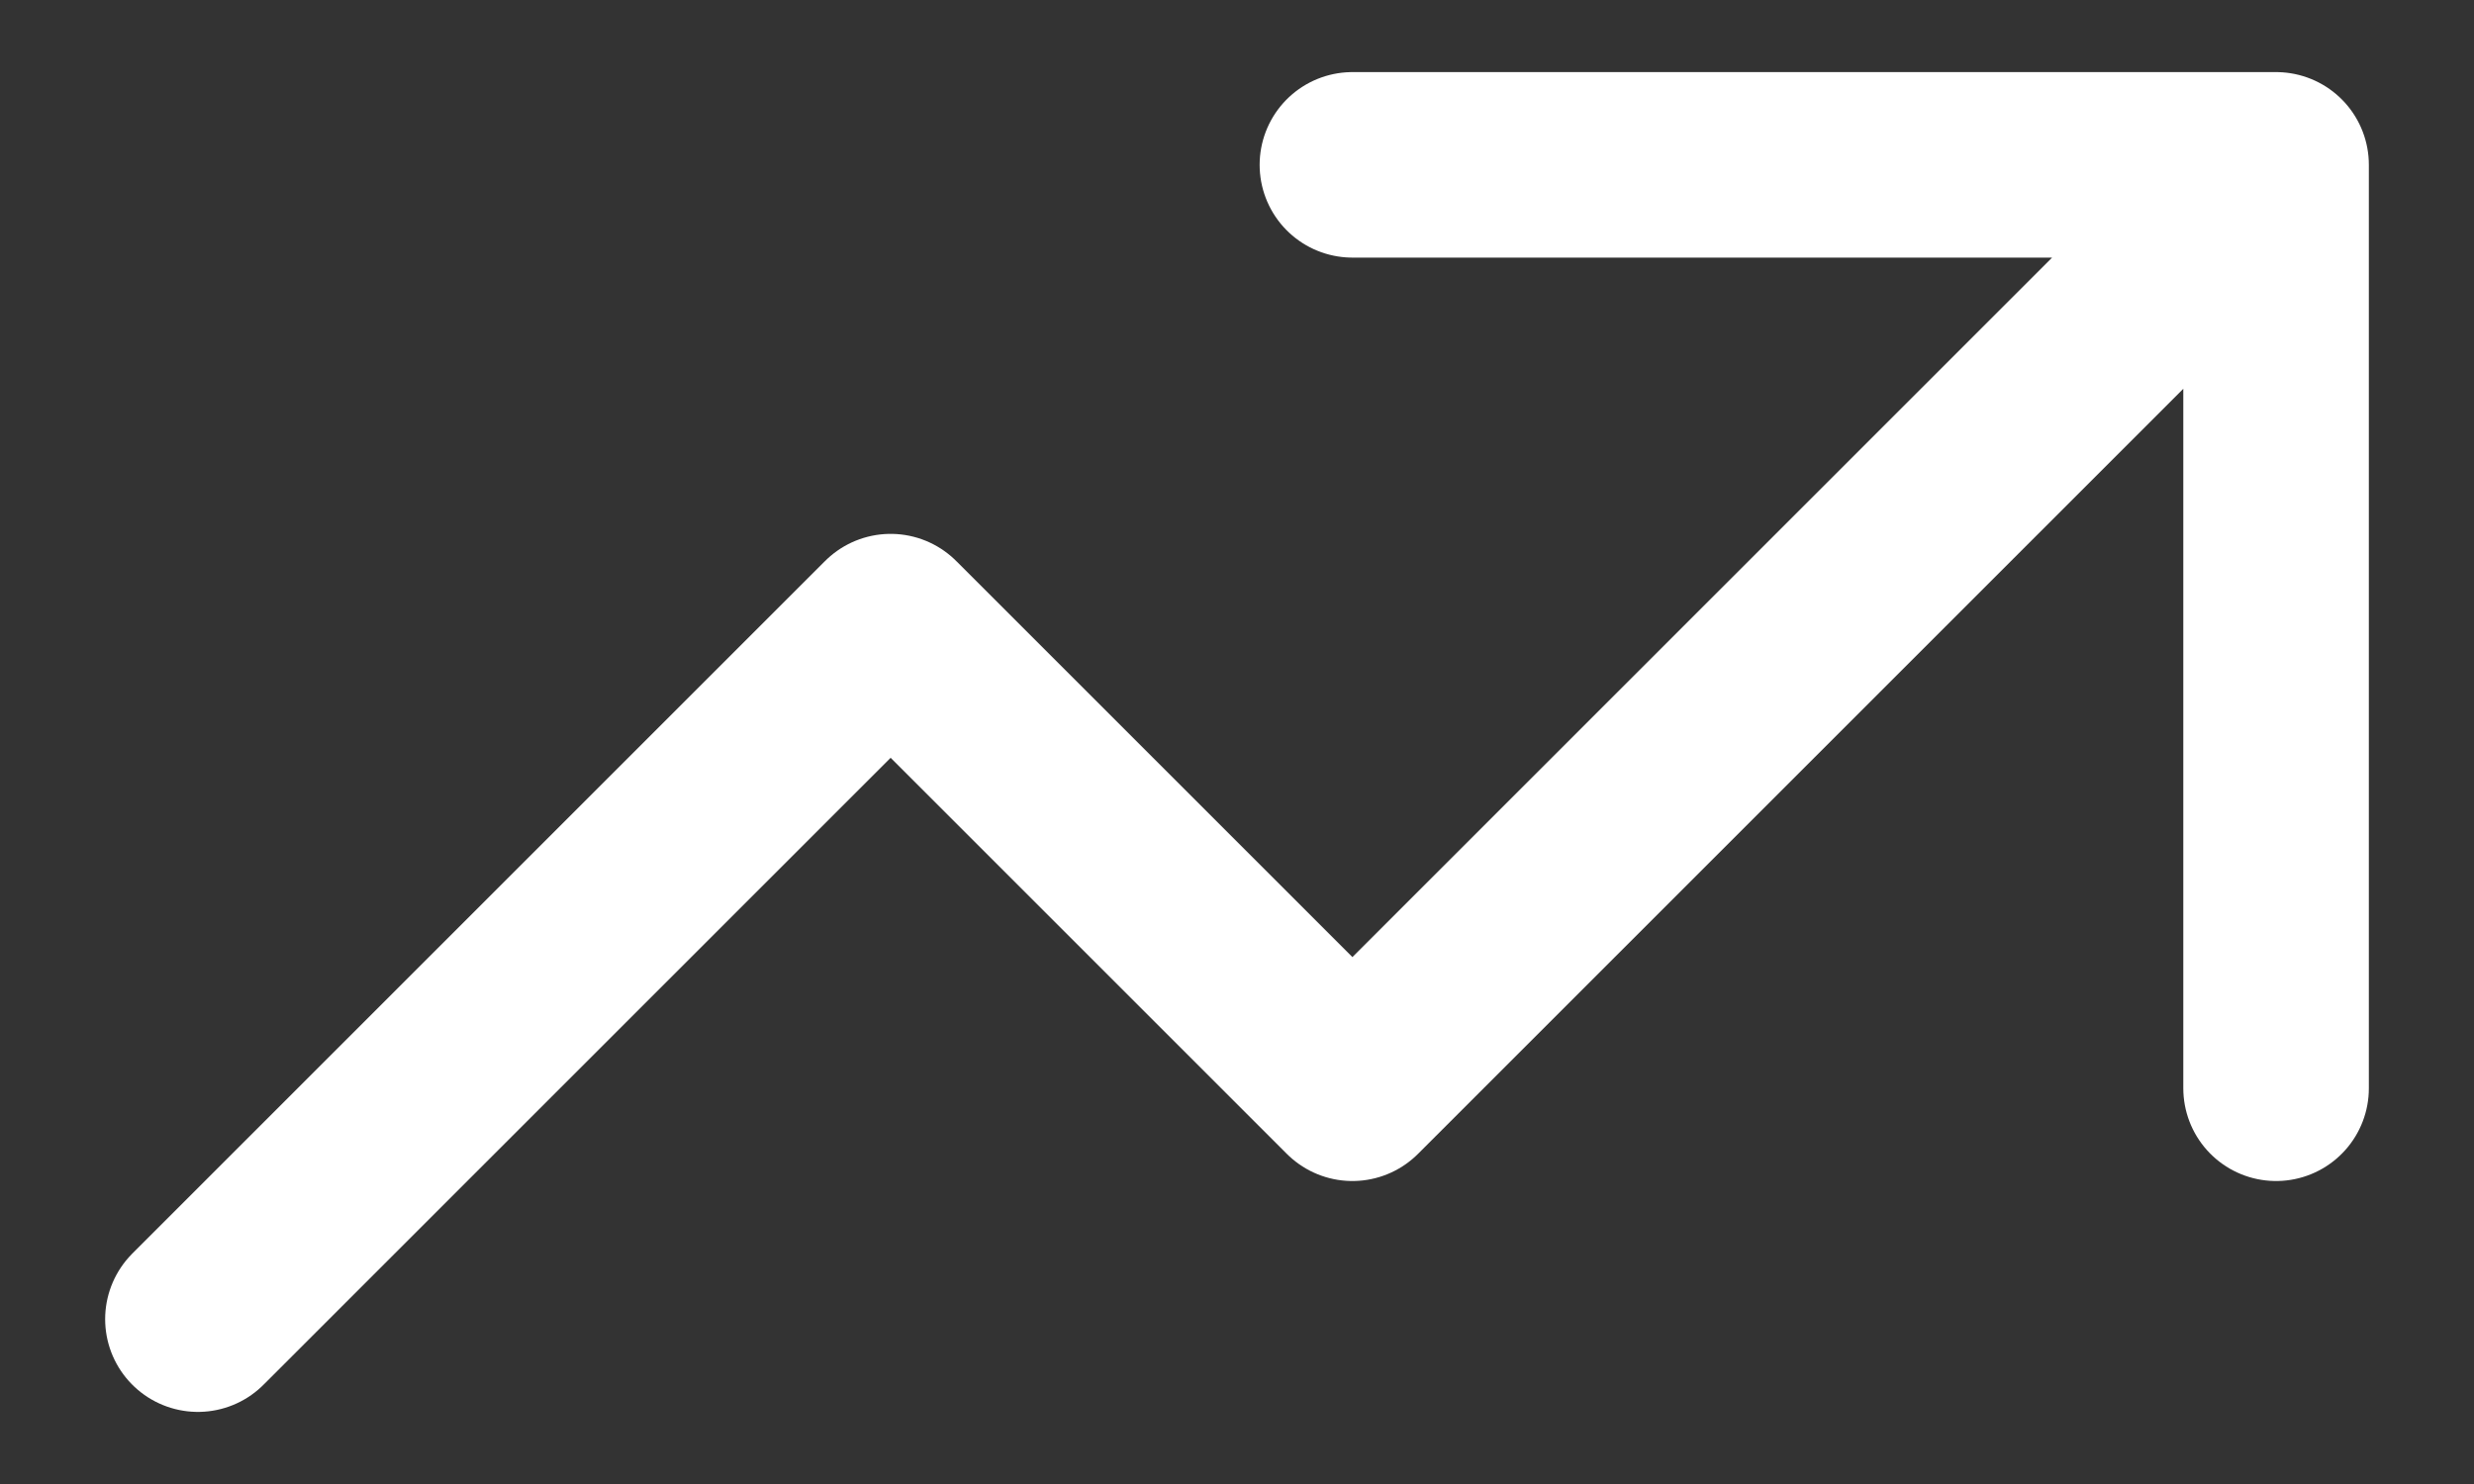 <svg width="20" height="12" viewBox="0 0 20 12" fill="none" xmlns="http://www.w3.org/2000/svg">
<rect x="0" y="0" width="20" height="12" fill="#333333" stroke="none"/>
<path d="M10.933 1.333H18.4M18.4 1.333V8.8M18.4 1.333L10.933 8.8L7.2 5.067L1.6 10.667" stroke="white" stroke-width="1.5" stroke-linecap="round" stroke-linejoin="round"/>
</svg>
